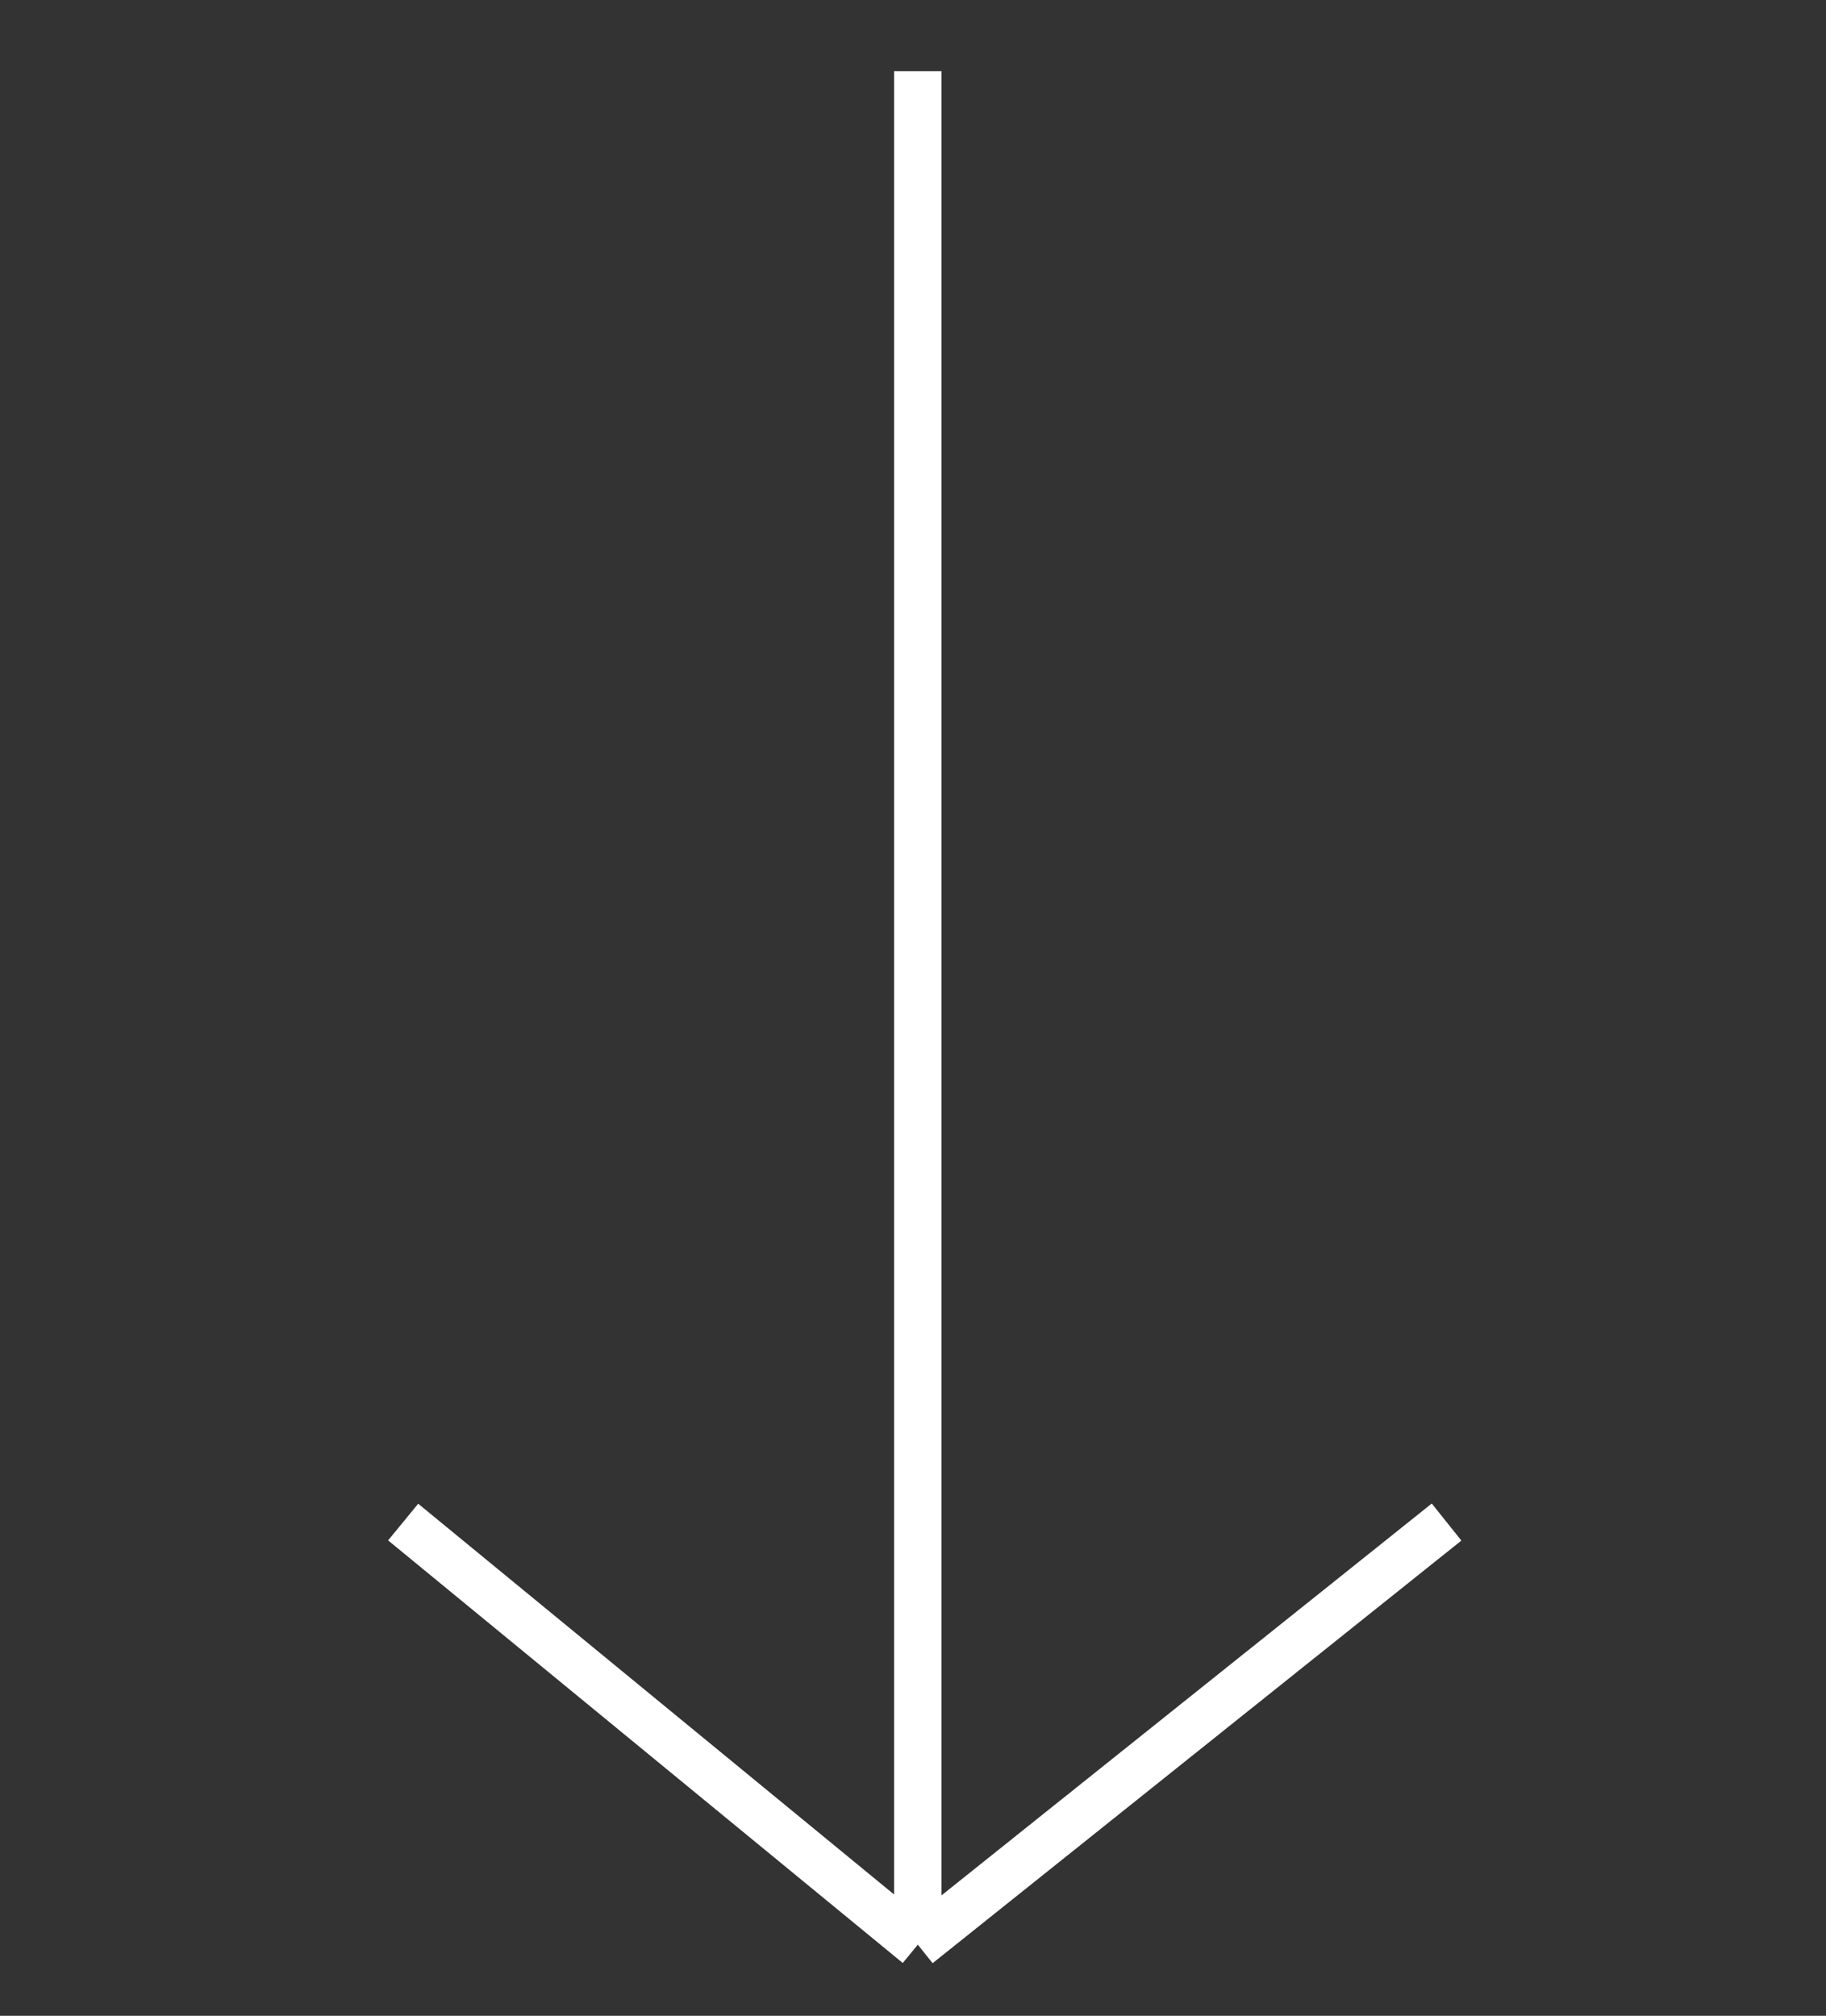 <svg width="77" height="85" viewBox="0 0 77 85" fill="none" xmlns="http://www.w3.org/2000/svg">
<rect x="0" y="0" width="77" height="85" fill="#333333" stroke="none"/>
<path d="M38.703 3V82M38.703 82L17 64.18M38.703 82L61 64.18" stroke="white" stroke-width="2"/>
</svg>
